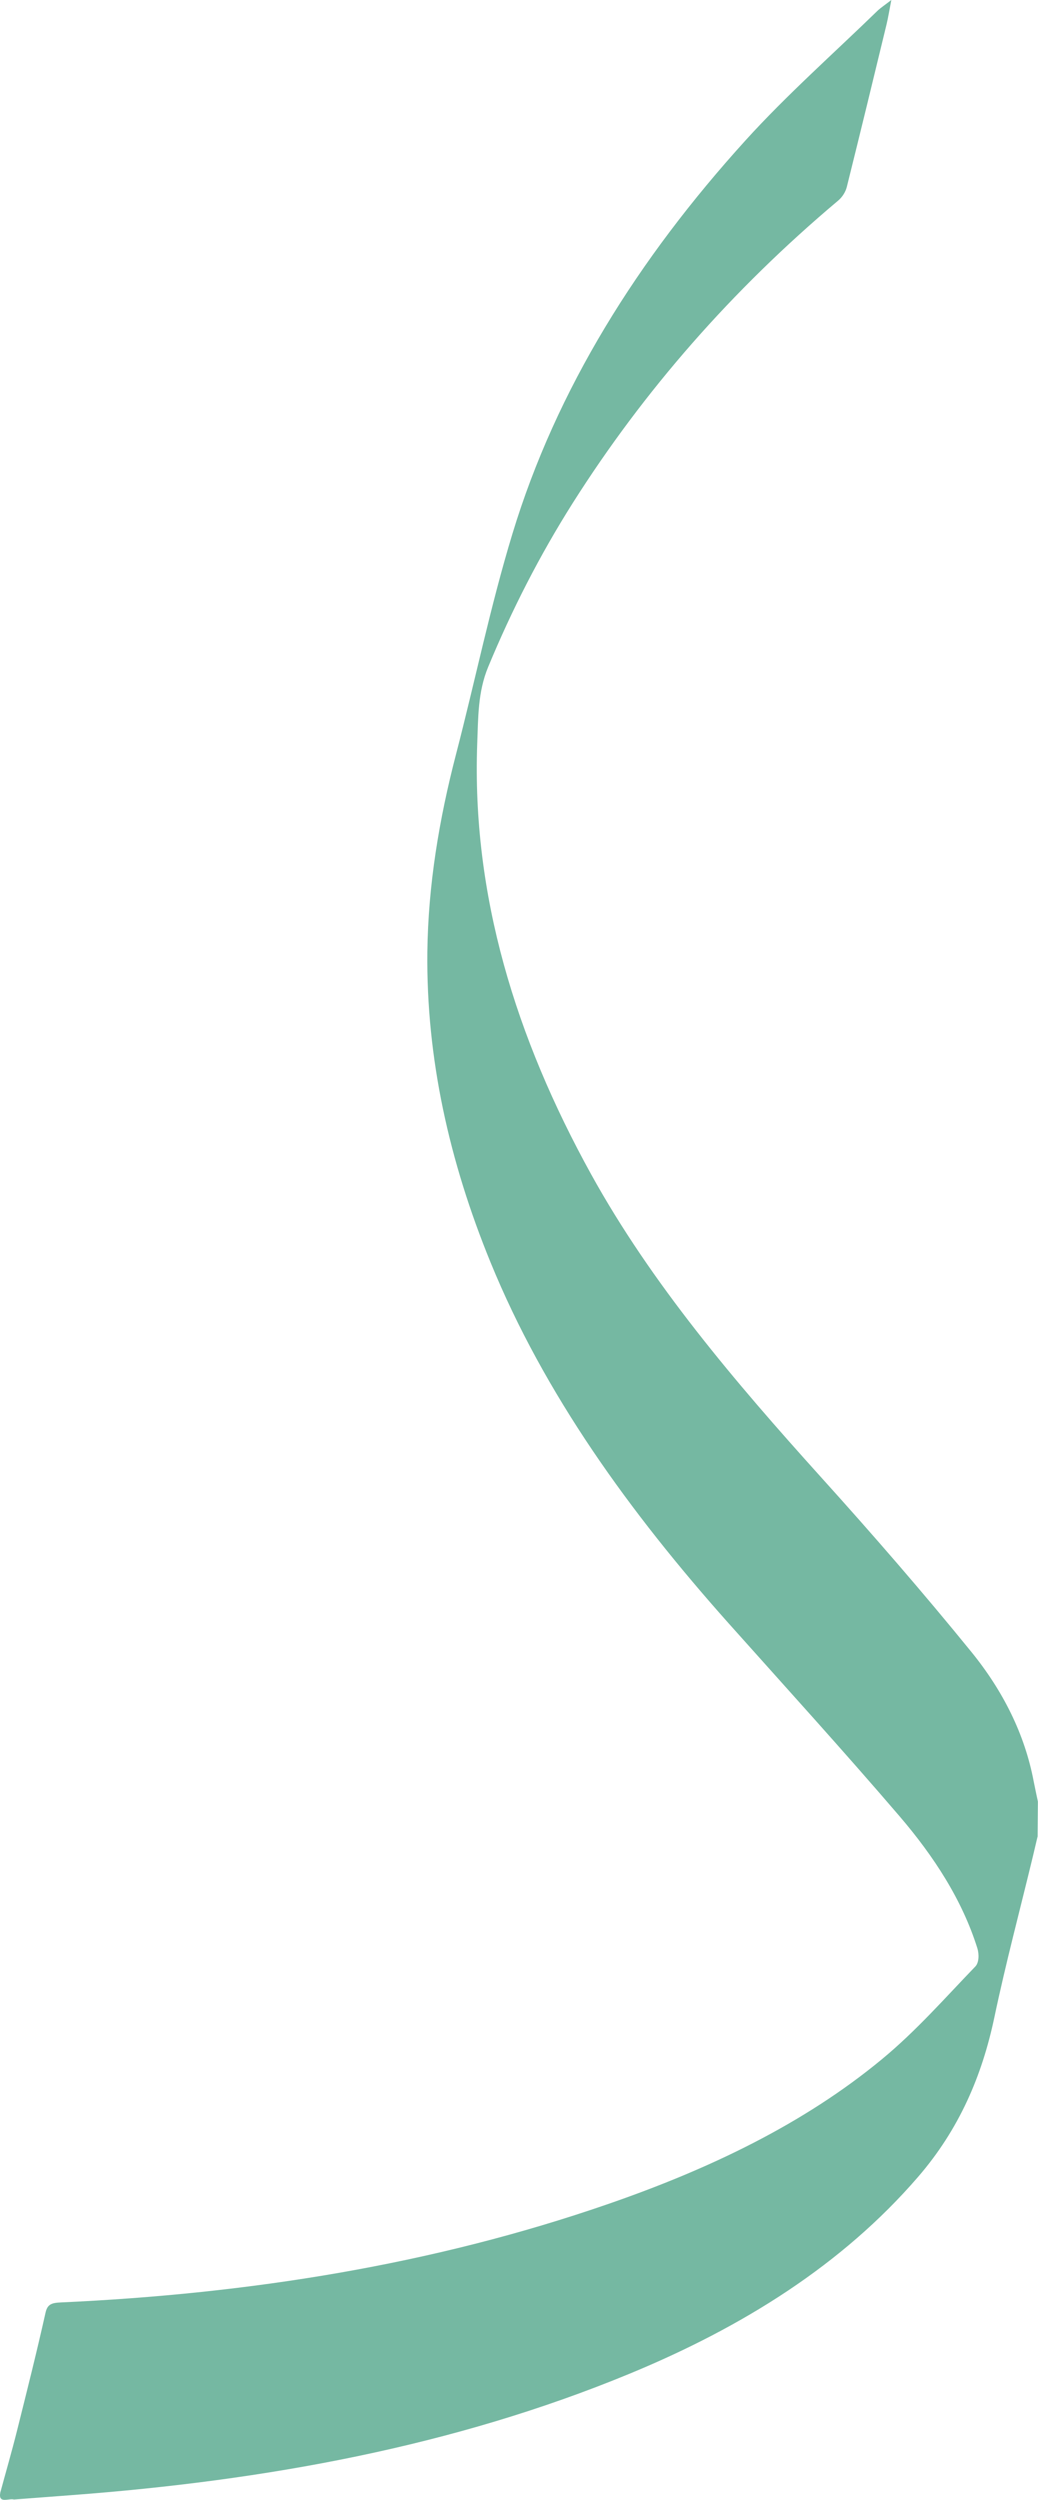   <svg xmlns="http://www.w3.org/2000/svg" x="0px" y="0px" viewBox="0 0 102.62 247.1" style="vertical-align: middle; max-width: 100%; width: 100%;" width="100%">
   <path d="M0.03,246.37c0.55-2.03,1.14-4.06,1.65-6.1c0.97-3.88,1.95-7.77,2.82-11.67  c0.19-0.86,0.63-0.98,1.52-1.02c18.64-0.85,36.77-3.73,54.08-9.72c10.01-3.46,19.34-7.91,27.09-14.32c3.38-2.79,6.23-6.05,9.23-9.16  c0.38-0.39,0.38-1.23,0.21-1.79c-1.5-4.79-4.3-9.1-7.71-13.08c-5.51-6.43-11.24-12.73-16.9-19.07  c-9.79-10.99-18.19-22.62-23.53-35.68c-4.07-9.95-6.36-20.15-6.24-30.68c0.08-6.59,1.16-13.08,2.83-19.51  c1.89-7.27,3.39-14.61,5.58-21.81c4.35-14.32,12.42-27.17,23.04-38.88c4.07-4.49,8.72-8.6,13.11-12.87C87.1,0.75,87.46,0.51,88.12,0  c-0.2,1.03-0.31,1.74-0.48,2.44c-1.29,5.34-2.59,10.69-3.92,16.03c-0.12,0.49-0.44,1.01-0.86,1.36  c-10.52,8.85-19.22,18.82-26.21,29.85c-3.31,5.23-6.07,10.65-8.39,16.25c-1.03,2.48-0.98,5.03-1.08,7.57  c-0.54,14.97,3.8,29.05,11.25,42.55c5.98,10.83,14.18,20.47,22.72,29.94c5.12,5.67,10.12,11.43,14.89,17.3  c3.12,3.84,5.27,8.12,6.15,12.77c0.13,0.67,0.28,1.34,0.42,2.02c-0.01,1.15-0.02,2.29-0.03,3.44c-0.16,0.66-0.31,1.33-0.47,1.99  c-1.28,5.31-2.69,10.59-3.81,15.92c-1.21,5.72-3.45,11.02-7.56,15.77c-7.45,8.62-17.26,14.79-28.53,19.44  c-17.38,7.18-35.98,10.55-55.16,11.99c-1.89,0.14-3.78,0.29-5.67,0.43C0.88,246.91-0.19,247.53,0.03,246.37z" fill="rgb(117,184,162)">
   </path>
  </svg>
